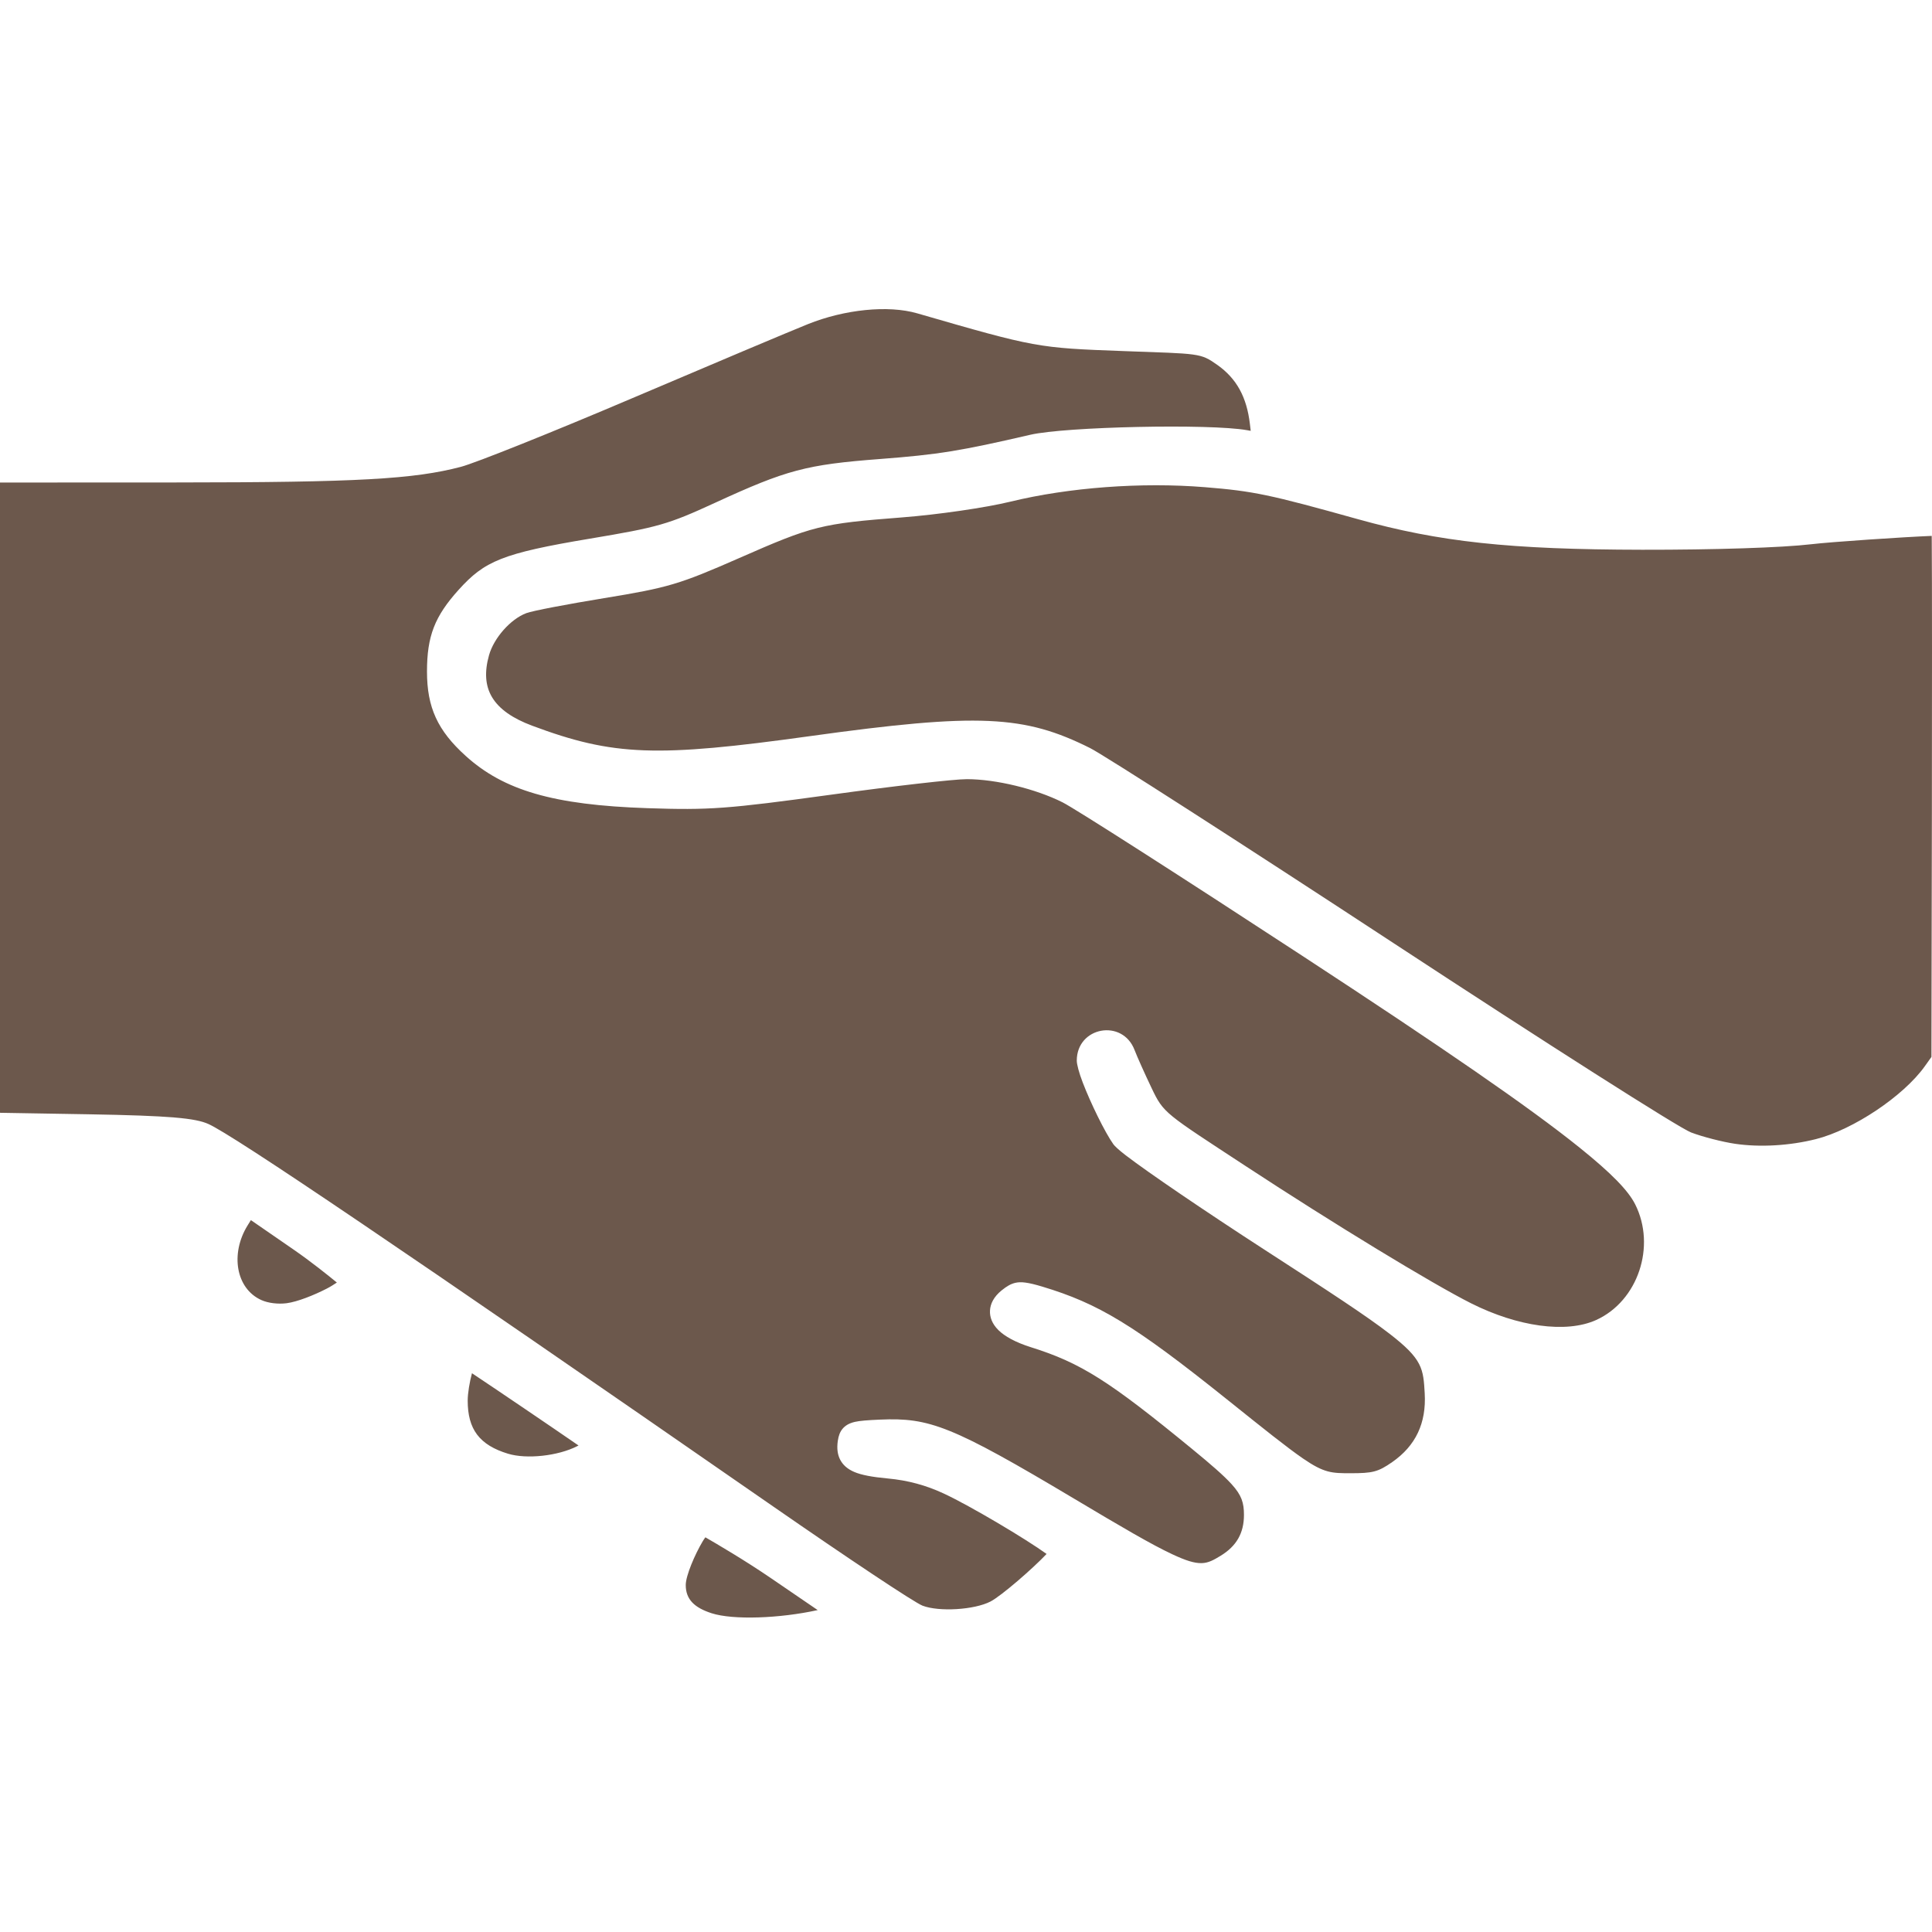 <svg width="100" height="100" viewBox="0 0 100 100" fill="none" xmlns="http://www.w3.org/2000/svg">
<path d="M47.749 83.109C47.968 83.193 47.749 83.109 47.749 83.109C47.321 82.945 43.838 80.621 40 77.961C20.931 64.741 12.061 58.742 10.782 58.176C10.109 57.877 8.834 57.748 4.571 57.675L0 57.598V24.976L9.131 24.972C18.544 24.968 21.43 24.8 23.857 24.163C24.601 23.968 28.6 22.368 32.743 20.603C36.843 18.856 40.926 17.134 41.817 16.777C43.716 16.015 45.969 15.782 47.478 16.219C53.616 17.996 53.707 18.009 58.164 18.172C62.103 18.316 62.122 18.261 63.01 18.889C64.01 19.595 64.531 20.559 64.694 21.941L64.737 22.3L64.544 22.266C62.626 21.923 55.143 22.083 53.322 22.505C49.718 23.341 48.558 23.529 45.552 23.758C41.732 24.049 40.723 24.316 37.01 26.025C34.574 27.147 34.061 27.291 30.538 27.88C25.983 28.641 25.083 29.041 23.742 30.525C22.497 31.904 22.101 32.928 22.101 34.759C22.101 36.611 22.645 37.809 24.107 39.129C26.068 40.901 28.619 41.668 33.517 41.831C36.711 41.938 37.634 41.872 43.023 41.132C46.232 40.69 49.394 40.327 50.05 40.329C51.557 40.333 53.61 40.831 54.998 41.529C55.645 41.853 61.214 45.421 67.377 49.453C74.703 54.246 79.161 57.309 81.761 59.402C83.4 60.721 84.274 61.617 84.635 62.333C85.73 64.504 84.782 67.34 82.62 68.322C81.058 69.031 78.533 68.661 76.144 67.459C74.13 66.446 69.018 63.334 64.51 60.378C60.268 57.597 60.233 57.633 59.604 56.313C59.248 55.568 58.853 54.685 58.726 54.352C58.103 52.712 55.734 53.144 55.734 54.898C55.734 55.085 55.842 55.51 56.044 56.035C56.443 57.075 57.181 58.598 57.63 59.229C57.693 59.318 57.907 59.522 58.268 59.799C59.417 60.679 62.289 62.638 65.496 64.714C68.748 66.819 70.731 68.109 71.948 69.054C72.769 69.691 73.216 70.14 73.453 70.603C73.683 71.05 73.707 71.501 73.743 72.12C73.831 73.657 73.279 74.832 72.056 75.681C71.322 76.191 71.041 76.254 69.9 76.254C68.939 76.254 68.545 76.249 67.445 75.493C66.617 74.923 65.435 73.977 63.472 72.404C58.683 68.57 56.858 67.471 53.949 66.595C53.212 66.373 52.846 66.33 52.552 66.399C52.322 66.453 52.116 66.57 51.844 66.79C51.434 67.122 51.261 67.487 51.242 67.828C51.222 68.169 51.35 68.523 51.679 68.848C52 69.166 52.562 69.481 53.363 69.733C55.958 70.547 57.42 71.485 61.694 74.991C62.673 75.794 63.322 76.354 63.747 76.82C64.271 77.395 64.387 77.79 64.387 78.409C64.387 79.354 64.001 80.026 63.177 80.528C62.827 80.741 62.554 80.897 62.206 80.907C61.822 80.919 61.368 80.771 60.679 80.449C59.611 79.95 58.071 79.048 55.636 77.595C49.256 73.788 48.108 73.367 45.55 73.479C44.901 73.507 44.499 73.538 44.245 73.597C43.92 73.673 43.736 73.804 43.609 73.956C43.482 74.109 43.404 74.303 43.364 74.583C43.307 74.984 43.355 75.299 43.488 75.555C43.622 75.813 43.846 76.03 44.219 76.189C44.582 76.344 45.138 76.451 45.955 76.526C46.986 76.621 47.932 76.876 48.858 77.309C50.243 77.956 53.107 79.661 54.171 80.432C53.472 81.177 51.828 82.604 51.268 82.894C50.433 83.326 48.607 83.438 47.749 83.109ZM42.324 83.338C40.351 83.772 37.944 83.858 36.836 83.502C35.944 83.215 35.494 82.785 35.494 82.042C35.494 81.555 35.969 80.452 36.373 79.776C36.413 79.708 36.463 79.636 36.51 79.571C37.071 79.894 38.549 80.759 39.892 81.677L42.324 83.338ZM24.429 71.078C25.674 71.906 28.597 73.888 29.944 74.818C29.92 74.831 29.895 74.844 29.871 74.856C28.886 75.359 27.262 75.539 26.291 75.243C25.572 75.024 25.039 74.712 24.695 74.256C24.354 73.805 24.208 73.222 24.208 72.496C24.208 72.11 24.309 71.521 24.429 71.078ZM17.436 66.384C17.282 66.487 17.094 66.606 16.918 66.696C16.244 67.043 15.389 67.382 14.837 67.454C14.398 67.511 13.884 67.451 13.53 67.292C12.204 66.697 11.914 64.888 12.813 63.432L12.986 63.153L15.212 64.689C16.089 65.295 16.968 65.999 17.436 66.384ZM99.985 27.738C99.985 27.799 99.986 27.864 99.987 27.93C100.022 32.219 99.976 52.518 99.971 54.707L99.629 55.187C98.53 56.731 95.923 58.474 93.993 58.96C92.636 59.302 91.099 59.392 89.811 59.203C89.153 59.106 88.126 58.842 87.528 58.615C86.903 58.377 79.978 53.963 72.133 48.818C64.201 43.616 57.129 39.073 56.419 38.718C53.024 37.022 50.681 36.885 41.92 38.103C33.993 39.205 31.759 39.138 27.538 37.56C26.538 37.186 25.837 36.707 25.464 36.079C25.109 35.482 25.074 34.761 25.311 33.917C25.561 33.024 26.422 32.045 27.243 31.736C27.565 31.614 29.378 31.27 31.269 30.96C34.59 30.417 35.155 30.249 38.26 28.886C42.073 27.21 42.5 27.104 46.676 26.782C48.539 26.639 51.019 26.278 52.303 25.965C55.327 25.229 59.074 24.95 62.36 25.216C64.895 25.422 65.697 25.592 70.282 26.872C74.507 28.051 78.132 28.444 85.003 28.455C88.72 28.461 92.265 28.345 93.734 28.171C94.806 28.045 98.526 27.796 99.985 27.738Z" fill="#6C584C"/>
</svg>
